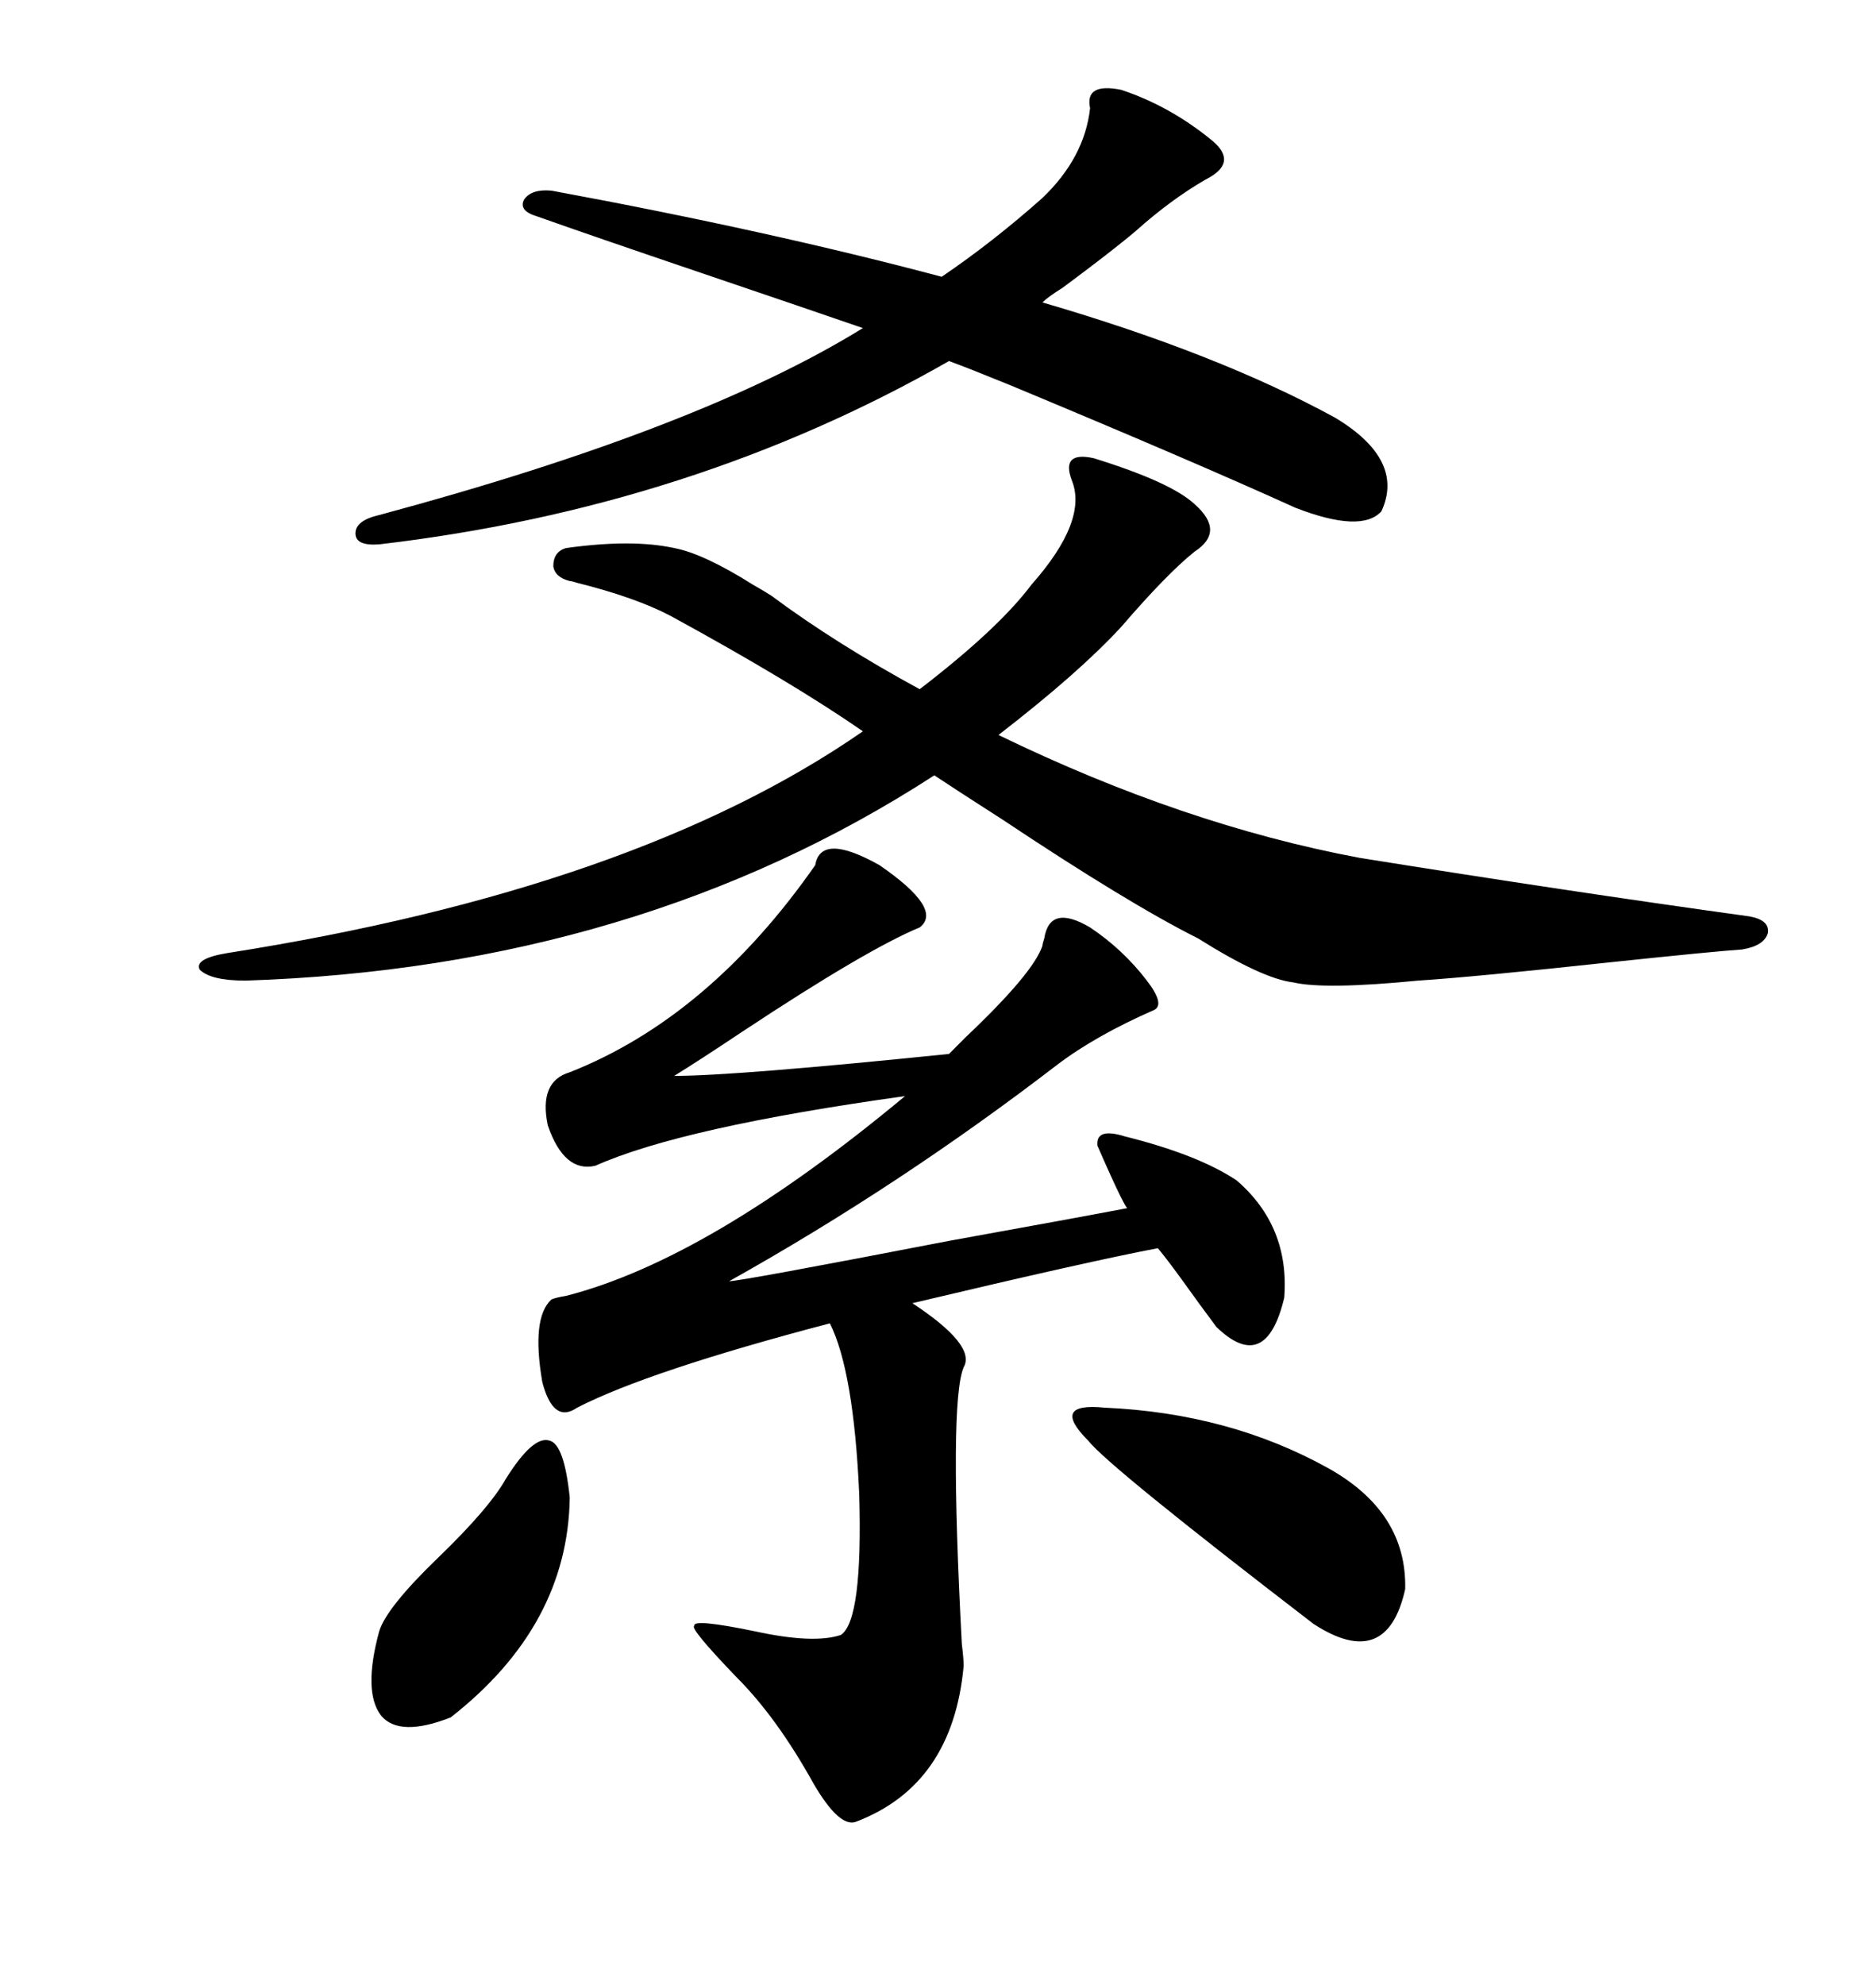 <svg xmlns="http://www.w3.org/2000/svg" xmlns:xlink="http://www.w3.org/1999/xlink" width="300" height="317.285"><path d="M130.37 138.28L130.37 138.28Q131.25 133.01 140.63 138.28L140.63 138.28Q150.88 145.31 147.07 148.24L147.07 148.24Q138.57 151.76 118.65 164.94L118.65 164.94Q111.62 169.63 107.81 171.97L107.81 171.97Q117.48 171.97 151.76 168.46L151.76 168.46Q152.64 167.58 154.39 165.82L154.39 165.82Q165.23 155.57 166.70 151.17L166.70 151.17Q166.70 150.88 166.99 150L166.99 150Q167.87 144.43 174.32 148.24L174.32 148.24Q179.59 151.76 183.40 156.74L183.40 156.74Q186.33 160.55 184.57 161.43L184.57 161.43Q175.20 165.53 169.04 170.21L169.04 170.21Q143.85 189.55 116.60 204.79L116.60 204.79Q118.36 204.79 151.76 198.34L151.76 198.34Q172.85 194.53 180.47 193.07L180.47 193.07Q180.47 194.53 175.49 183.11L175.49 183.11Q175.20 180.18 179.88 181.64L179.88 181.64Q191.60 184.57 197.75 188.67L197.75 188.67Q206.25 196.00 205.37 207.42L205.37 207.42Q202.44 219.73 194.53 212.11L194.53 212.11Q191.89 208.59 188.96 204.49L188.96 204.49Q186.62 201.27 185.16 199.51L185.16 199.51Q174.32 201.56 145.90 208.30L145.90 208.30Q156.15 215.04 154.10 218.55L154.10 218.55Q151.76 224.12 153.81 262.79L153.81 262.79Q154.10 265.14 154.10 266.31L154.10 266.31Q152.34 285.35 136.82 291.21L136.82 291.21Q134.18 292.09 130.08 285.06L130.08 285.06Q124.22 274.51 117.77 268.07L117.77 268.07Q110.16 260.16 111.04 259.86L111.04 259.86Q110.74 258.69 120.70 260.74L120.70 260.74Q130.08 262.79 134.47 261.33L134.47 261.33Q137.99 258.98 137.40 238.77L137.40 238.77Q136.52 219.14 132.71 211.52L132.71 211.52Q103.71 219.14 92.29 225L92.29 225Q88.48 227.64 86.72 220.90L86.72 220.90Q84.96 210.64 88.18 207.71L88.18 207.71Q88.77 207.42 90.53 207.13L90.53 207.13Q113.38 201.27 144.73 175.20L144.73 175.20Q108.98 180.18 95.21 186.33L95.21 186.33Q90.23 187.50 87.60 179.88L87.60 179.88Q86.13 172.85 91.11 171.39L91.11 171.39Q113.38 162.60 130.37 138.28ZM107.81 87.60L107.81 87.60Q112.50 88.48 120.41 93.46L120.41 93.46Q122.46 94.63 123.34 95.21L123.34 95.21Q133.59 102.83 147.07 110.16L147.07 110.16Q159.67 100.49 164.94 93.46L164.94 93.46Q174.02 83.20 171.39 76.76L171.39 76.76Q170.51 74.41 171.39 73.54L171.39 73.54Q172.27 72.66 174.90 73.24L174.90 73.24Q187.21 77.05 191.02 80.57L191.02 80.57Q196.00 84.96 191.02 88.18L191.02 88.18Q186.62 91.70 179.30 100.20L179.30 100.20Q172.56 107.52 159.67 117.48L159.67 117.48Q189.26 131.84 217.38 137.11L217.38 137.11Q250.20 142.38 279.79 146.48L279.79 146.48Q283.01 147.07 282.71 149.12L282.71 149.12Q282.13 151.17 278.61 151.76L278.61 151.76Q274.22 152.05 257.52 153.81L257.52 153.81Q235.84 156.15 226.76 156.74L226.76 156.74Q211.82 158.20 206.84 157.03L206.84 157.03Q201.86 156.45 191.60 150L191.60 150Q180.47 144.43 160.25 130.96L160.25 130.96Q152.93 126.27 149.41 123.93L149.41 123.93Q101.95 154.69 39.26 156.74L39.26 156.74Q33.69 156.74 31.93 154.98L31.93 154.98Q31.05 153.22 36.33 152.34L36.33 152.34Q101.66 142.09 137.99 116.89L137.99 116.89Q126.56 108.98 107.23 98.44L107.23 98.44Q101.66 95.51 92.29 93.16L92.29 93.16Q91.41 92.87 91.11 92.87L91.11 92.87Q88.77 92.29 88.48 90.53L88.48 90.53Q88.48 88.18 90.53 87.60L90.53 87.60Q101.07 86.13 107.81 87.60ZM220.90 81.74L220.90 81.74Q217.68 85.25 207.13 81.15L207.13 81.15Q191.02 73.83 161.43 61.52L161.43 61.52Q154.98 58.89 151.76 57.71L151.76 57.71Q110.74 81.15 60.64 87.01L60.64 87.01Q56.84 87.30 56.84 85.25L56.84 85.25Q56.84 83.20 60.64 82.32L60.64 82.32Q111.91 68.55 137.99 52.44L137.99 52.44Q129.49 49.51 112.21 43.65L112.21 43.65Q94.92 37.79 85.84 34.57L85.84 34.57Q82.91 33.69 83.79 31.93L83.79 31.93Q84.96 30.18 88.18 30.47L88.18 30.47Q123.05 36.91 150.59 44.24L150.59 44.24Q158.79 38.67 166.70 31.64L166.70 31.64Q173.44 25.20 174.32 17.29L174.32 17.29Q173.44 13.18 179.30 14.36L179.30 14.36Q187.21 16.99 193.95 22.56L193.95 22.56Q198.05 26.07 192.77 28.71L192.77 28.71Q187.21 31.93 181.64 36.91L181.64 36.91Q177.83 40.14 169.92 46.00L169.92 46.00Q167.58 47.46 166.70 48.34L166.70 48.34Q194.82 56.54 213.57 66.80L213.57 66.80Q224.71 73.54 220.90 81.74ZM176.66 225L176.66 225Q196.58 225.88 212.40 234.67L212.40 234.67Q225 241.70 224.71 254.00L224.71 254.00Q221.78 267.19 210.06 259.57L210.06 259.57Q177.25 234.38 174.02 230.27L174.02 230.27Q167.87 224.12 176.66 225ZM80.86 236.43L80.86 236.43Q85.25 229.39 87.89 230.27L87.89 230.27Q90.23 230.86 91.11 239.36L91.11 239.36Q90.82 259.86 72.07 274.51L72.07 274.51Q63.87 277.73 60.94 274.22L60.94 274.22Q58.01 270.41 60.64 260.74L60.64 260.74Q61.82 256.93 70.02 249.02L70.02 249.02Q78.22 241.11 80.86 236.43Z"/></svg>